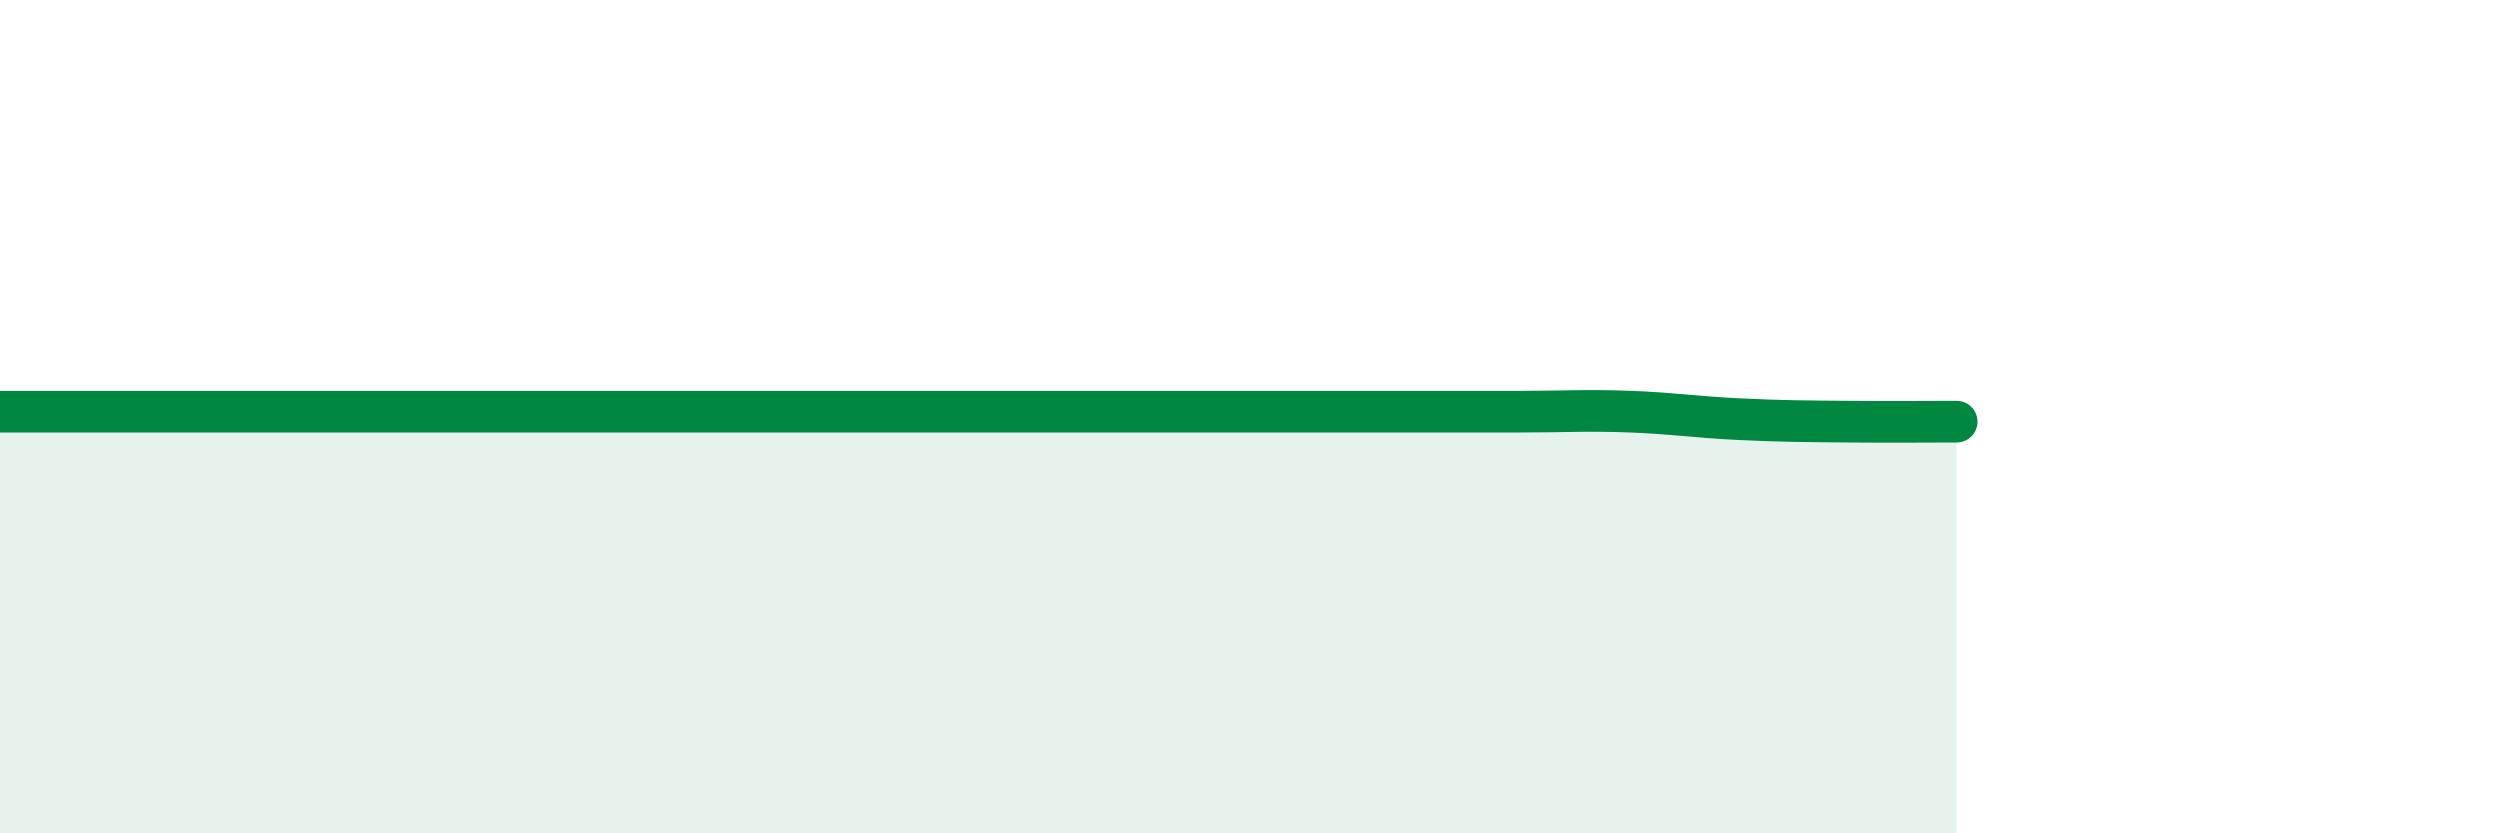 
    <svg width="60" height="20" viewBox="0 0 60 20" xmlns="http://www.w3.org/2000/svg">
      <path
        d="M 0,9.88 C 0.52,9.88 1.57,9.88 2.61,9.88 C 3.65,9.88 4.18,9.88 5.22,9.88 C 6.26,9.88 6.79,9.88 7.83,9.88 C 8.87,9.88 9.39,9.88 10.43,9.88 C 11.47,9.88 12,9.88 13.04,9.88 C 14.08,9.88 14.61,9.88 15.65,9.88 C 16.69,9.88 17.22,9.88 18.26,9.88 C 19.3,9.88 19.83,9.88 20.87,9.88 C 21.91,9.88 22.44,9.88 23.48,9.88 C 24.52,9.88 25.05,9.88 26.09,9.88 C 27.13,9.88 27.66,9.88 28.7,9.88 C 29.74,9.88 30.26,9.88 31.3,9.88 C 32.34,9.88 32.87,9.88 33.91,9.88 C 34.95,9.88 35.48,9.88 36.52,9.88 C 37.56,9.88 38.09,9.84 39.13,9.88 C 40.17,9.92 40.7,10.01 41.74,10.06 C 42.78,10.11 43.31,10.11 44.35,10.12 C 45.39,10.13 46.44,10.12 46.96,10.12L46.96 20L0 20Z"
        fill="#008740"
        opacity="0.1"
        stroke-linecap="round"
        stroke-linejoin="round"
      />
      <path
        d="M 0,9.88 C 0.52,9.88 1.57,9.88 2.61,9.88 C 3.65,9.88 4.18,9.88 5.22,9.88 C 6.26,9.88 6.79,9.88 7.83,9.88 C 8.87,9.88 9.39,9.88 10.43,9.88 C 11.47,9.88 12,9.88 13.04,9.88 C 14.08,9.88 14.61,9.88 15.65,9.88 C 16.69,9.88 17.22,9.88 18.26,9.88 C 19.3,9.88 19.83,9.88 20.87,9.88 C 21.91,9.88 22.44,9.88 23.48,9.88 C 24.52,9.88 25.05,9.88 26.09,9.88 C 27.13,9.88 27.66,9.88 28.7,9.88 C 29.74,9.88 30.26,9.88 31.3,9.88 C 32.34,9.88 32.87,9.88 33.91,9.88 C 34.95,9.88 35.48,9.88 36.52,9.88 C 37.56,9.88 38.09,9.84 39.13,9.88 C 40.17,9.92 40.7,10.01 41.74,10.06 C 42.78,10.11 43.31,10.11 44.35,10.12 C 45.39,10.13 46.44,10.12 46.96,10.12"
        stroke="#008740"
        stroke-width="1"
        fill="none"
        stroke-linecap="round"
        stroke-linejoin="round"
      />
    </svg>
  